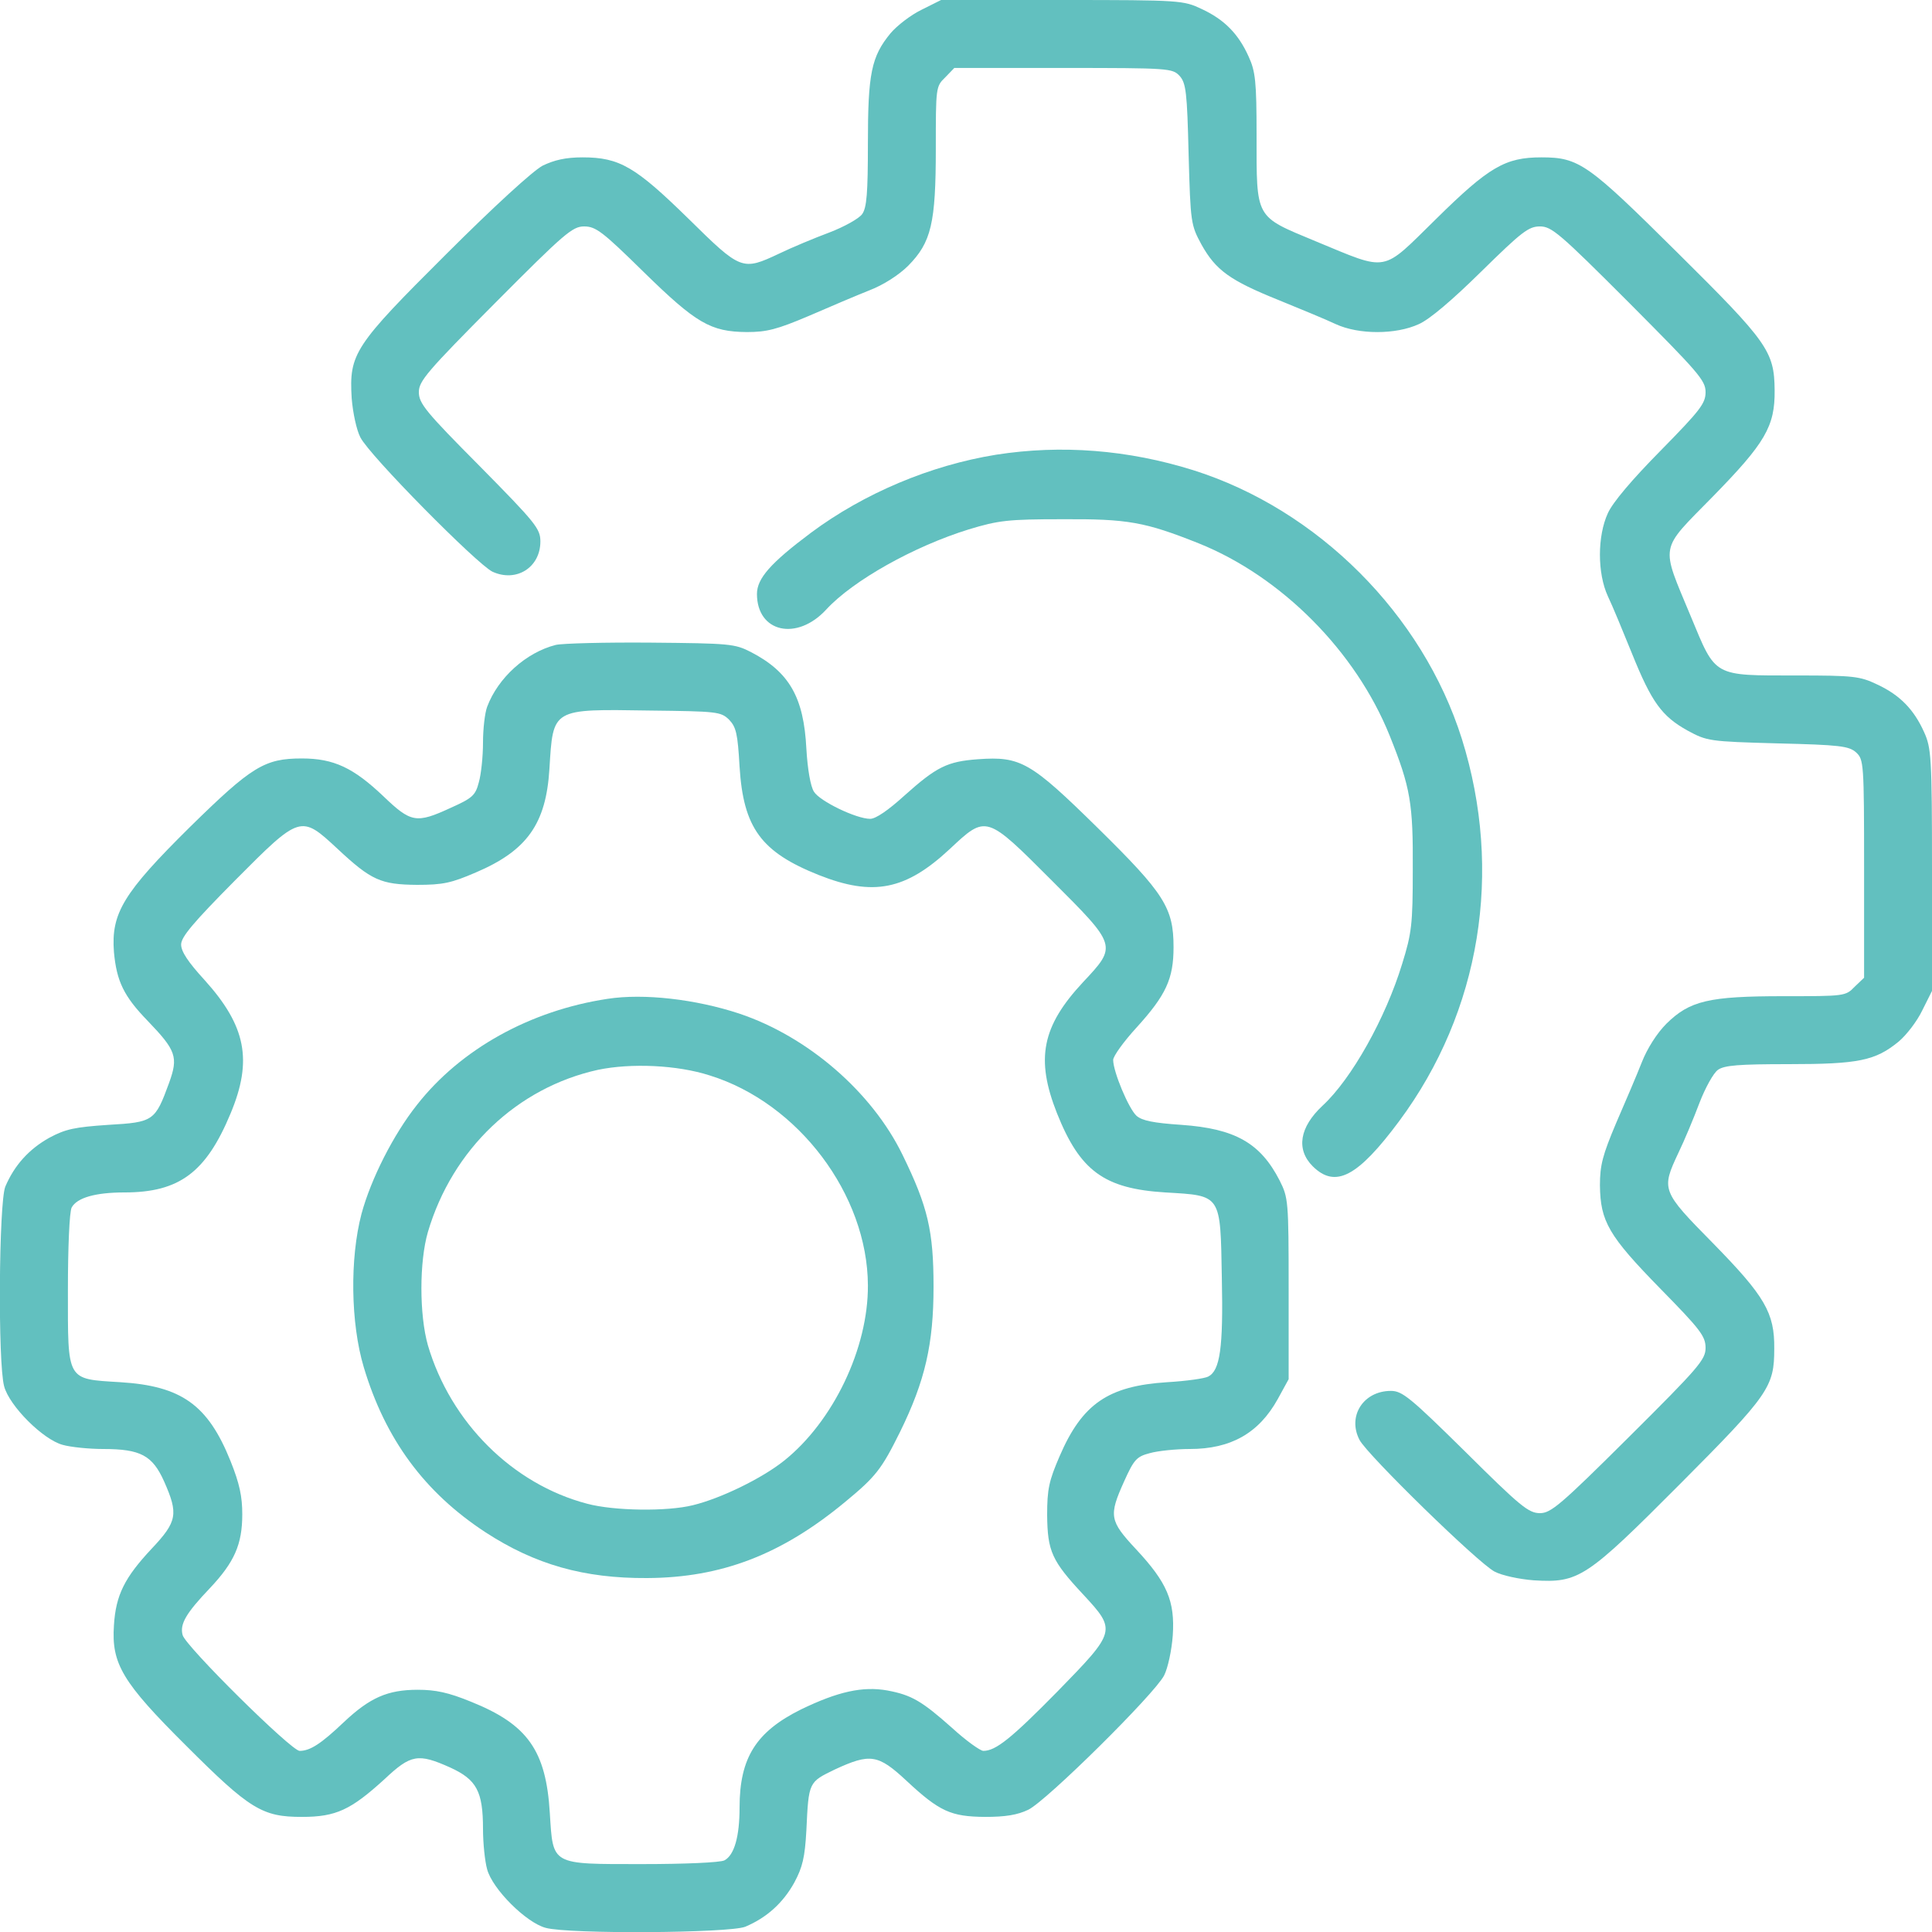 <svg width="40" height="40" viewBox="0 0 40 40" fill="none" xmlns="http://www.w3.org/2000/svg">
<g clip-path="url(#clip0_1_1314)">
<path d="M19.078 0.203C18.852 0.313 18.57 0.532 18.438 0.688C18.039 1.172 17.969 1.524 17.969 2.969C17.969 3.993 17.945 4.297 17.852 4.43C17.789 4.524 17.477 4.696 17.172 4.813C16.859 4.93 16.391 5.125 16.133 5.25C15.367 5.61 15.344 5.602 14.258 4.532C13.156 3.453 12.828 3.258 12.062 3.258C11.711 3.258 11.477 3.313 11.234 3.43C11.031 3.539 10.227 4.274 9.242 5.258C7.328 7.164 7.227 7.321 7.281 8.243C7.305 8.547 7.383 8.907 7.461 9.055C7.648 9.43 9.875 11.68 10.195 11.836C10.688 12.063 11.188 11.75 11.188 11.211C11.188 10.946 11.094 10.829 9.93 9.649C8.812 8.524 8.672 8.352 8.672 8.118C8.672 7.891 8.836 7.696 10.25 6.274C11.688 4.828 11.852 4.688 12.094 4.688C12.336 4.688 12.477 4.797 13.32 5.625C14.414 6.696 14.711 6.868 15.461 6.875C15.875 6.875 16.086 6.821 16.75 6.539C17.18 6.352 17.75 6.11 18.008 6.008C18.289 5.899 18.609 5.696 18.805 5.5C19.281 5.016 19.375 4.625 19.375 3.071C19.375 1.813 19.375 1.789 19.57 1.602L19.758 1.407H22.016C24.211 1.407 24.273 1.414 24.422 1.571C24.555 1.719 24.578 1.907 24.609 3.196C24.648 4.618 24.656 4.657 24.875 5.063C25.172 5.594 25.461 5.805 26.469 6.211C26.93 6.399 27.461 6.618 27.656 6.711C28.133 6.93 28.898 6.93 29.375 6.711C29.602 6.61 30.07 6.211 30.672 5.618C31.508 4.797 31.648 4.688 31.883 4.688C32.125 4.688 32.289 4.828 33.734 6.274C35.164 7.711 35.312 7.875 35.312 8.118C35.312 8.352 35.203 8.493 34.383 9.328C33.789 9.93 33.391 10.399 33.289 10.625C33.07 11.102 33.07 11.868 33.289 12.344C33.383 12.539 33.602 13.071 33.789 13.532C34.195 14.539 34.406 14.829 34.938 15.125C35.344 15.344 35.383 15.352 36.805 15.391C38.094 15.422 38.281 15.446 38.43 15.579C38.586 15.727 38.594 15.789 38.594 17.985V20.243L38.398 20.43C38.211 20.625 38.188 20.625 36.93 20.625C35.375 20.625 34.984 20.719 34.5 21.196C34.305 21.391 34.102 21.711 33.992 21.993C33.891 22.25 33.648 22.821 33.461 23.25C33.18 23.914 33.125 24.125 33.125 24.539C33.133 25.289 33.305 25.586 34.375 26.68C35.203 27.524 35.312 27.664 35.312 27.907C35.312 28.149 35.172 28.313 33.727 29.75C32.305 31.164 32.109 31.328 31.883 31.328C31.648 31.328 31.477 31.188 30.344 30.063C29.195 28.93 29.031 28.797 28.797 28.797C28.227 28.797 27.891 29.321 28.148 29.813C28.312 30.125 30.609 32.368 30.945 32.539C31.094 32.618 31.453 32.696 31.758 32.719C32.688 32.774 32.836 32.68 34.789 30.719C36.633 28.868 36.734 28.711 36.734 27.922C36.742 27.18 36.539 26.836 35.469 25.743C34.398 24.657 34.391 24.633 34.75 23.868C34.875 23.61 35.07 23.141 35.188 22.828C35.305 22.524 35.477 22.211 35.57 22.149C35.703 22.055 36.008 22.032 37.031 22.032C38.477 22.032 38.828 21.961 39.312 21.563C39.469 21.43 39.688 21.149 39.797 20.922L40 20.516V18.016C40 15.664 39.984 15.485 39.836 15.157C39.625 14.688 39.336 14.391 38.867 14.172C38.508 14 38.375 13.985 37.203 13.985C35.453 13.985 35.531 14.024 35.008 12.766C34.375 11.243 34.344 11.422 35.461 10.282C36.547 9.172 36.75 8.828 36.742 8.078C36.734 7.274 36.602 7.086 34.734 5.235C32.875 3.391 32.695 3.258 31.914 3.258C31.164 3.258 30.828 3.453 29.727 4.539C28.586 5.657 28.766 5.625 27.234 4.993C25.977 4.469 26.016 4.547 26.016 2.797C26.016 1.688 25.992 1.477 25.852 1.172C25.641 0.703 25.352 0.407 24.883 0.188C24.5 0.008 24.461 0 21.984 0H19.484L19.078 0.203Z" fill="#62C0BF"/>
<path d="M20.625 9.414C19.266 9.633 17.891 10.211 16.789 11.031C15.953 11.656 15.672 11.977 15.672 12.297C15.672 13.094 16.5 13.281 17.109 12.617C17.664 12.016 18.922 11.312 20.055 10.961C20.672 10.774 20.867 10.75 21.992 10.75C23.352 10.742 23.703 10.805 24.82 11.25C26.531 11.938 28.07 13.484 28.773 15.234C29.203 16.305 29.258 16.633 29.25 18.008C29.25 19.141 29.227 19.32 29.031 19.953C28.688 21.078 27.984 22.336 27.383 22.891C26.906 23.336 26.828 23.797 27.18 24.148C27.648 24.609 28.109 24.367 28.969 23.211C30.656 20.938 31.125 18.039 30.266 15.297C29.453 12.719 27.281 10.547 24.703 9.734C23.359 9.313 21.977 9.203 20.625 9.414Z" fill="#62C0BF"/>
<path d="M11.508 13.352C10.891 13.508 10.312 14.031 10.086 14.633C10.039 14.758 10 15.086 10 15.375C10 15.664 9.961 16.032 9.914 16.195C9.844 16.469 9.781 16.524 9.328 16.727C8.617 17.055 8.508 17.032 7.937 16.485C7.32 15.899 6.914 15.703 6.25 15.703C5.477 15.703 5.211 15.867 3.93 17.125C2.555 18.485 2.297 18.907 2.359 19.711C2.414 20.313 2.562 20.625 3.055 21.133C3.648 21.75 3.695 21.883 3.5 22.422C3.211 23.211 3.18 23.235 2.242 23.289C1.547 23.336 1.359 23.375 1.023 23.555C0.602 23.789 0.297 24.125 0.109 24.57C-0.023 24.907 -0.047 28.219 0.086 28.703C0.195 29.11 0.891 29.805 1.297 29.914C1.461 29.961 1.844 30 2.133 30C2.914 30 3.156 30.133 3.398 30.672C3.695 31.344 3.672 31.5 3.141 32.063C2.578 32.664 2.398 33.024 2.359 33.649C2.305 34.446 2.531 34.828 3.852 36.141C5.172 37.461 5.43 37.617 6.25 37.617C6.961 37.617 7.266 37.469 7.961 36.836C8.508 36.321 8.656 36.297 9.32 36.594C9.867 36.844 10 37.086 10 37.867C10 38.157 10.039 38.539 10.086 38.703C10.195 39.11 10.891 39.805 11.297 39.914C11.781 40.047 15.094 40.024 15.43 39.891C15.875 39.703 16.211 39.399 16.445 38.977C16.617 38.657 16.664 38.453 16.695 37.899C16.742 36.883 16.742 36.899 17.289 36.633C18.016 36.297 18.18 36.321 18.766 36.867C19.453 37.508 19.688 37.61 20.391 37.617C20.812 37.617 21.062 37.578 21.289 37.469C21.664 37.289 23.906 35.071 24.102 34.688C24.18 34.532 24.258 34.172 24.281 33.86C24.328 33.149 24.164 32.766 23.523 32.078C22.969 31.485 22.953 31.383 23.273 30.672C23.477 30.219 23.531 30.157 23.805 30.086C23.969 30.039 24.344 30 24.633 30C25.484 30 26.062 29.672 26.453 28.969L26.68 28.555V26.68C26.68 24.852 26.672 24.797 26.492 24.438C26.094 23.664 25.57 23.367 24.461 23.289C23.883 23.25 23.648 23.203 23.531 23.102C23.367 22.953 23.047 22.188 23.047 21.945C23.047 21.867 23.266 21.563 23.531 21.274C24.141 20.602 24.297 20.266 24.297 19.61C24.297 18.797 24.109 18.5 22.727 17.141C21.336 15.774 21.133 15.656 20.25 15.719C19.609 15.766 19.391 15.875 18.719 16.477C18.391 16.774 18.133 16.953 18.016 16.953C17.727 16.953 16.969 16.586 16.852 16.391C16.781 16.282 16.719 15.922 16.695 15.5C16.641 14.438 16.344 13.914 15.547 13.5C15.211 13.328 15.109 13.32 13.477 13.305C12.531 13.297 11.648 13.32 11.508 13.352ZM15.094 14.899C15.242 15.055 15.273 15.188 15.312 15.875C15.391 17.141 15.758 17.641 16.953 18.117C18.078 18.563 18.75 18.43 19.664 17.578C20.422 16.867 20.414 16.867 21.773 18.227C23.133 19.586 23.133 19.578 22.422 20.336C21.57 21.25 21.438 21.922 21.883 23.047C22.359 24.242 22.859 24.61 24.125 24.688C25.297 24.758 25.266 24.711 25.297 26.469C25.328 27.914 25.258 28.375 25.016 28.5C24.945 28.539 24.562 28.594 24.164 28.617C22.945 28.695 22.406 29.063 21.938 30.149C21.719 30.657 21.68 30.828 21.68 31.367C21.688 32.117 21.773 32.313 22.43 33.016C23.117 33.758 23.109 33.774 21.898 35.016C20.938 35.992 20.617 36.25 20.359 36.25C20.297 36.25 20 36.039 19.711 35.774C19.086 35.219 18.875 35.094 18.375 35C17.859 34.907 17.344 35.024 16.586 35.391C15.656 35.852 15.312 36.391 15.312 37.422C15.312 38.024 15.203 38.407 15 38.516C14.914 38.563 14.164 38.594 13.297 38.594C11.391 38.594 11.453 38.625 11.383 37.532C11.305 36.242 10.922 35.703 9.758 35.235C9.281 35.039 9.016 34.985 8.648 34.985C8.023 34.985 7.656 35.149 7.117 35.657C6.648 36.102 6.422 36.25 6.203 36.25C6.031 36.25 3.836 34.078 3.781 33.852C3.719 33.625 3.852 33.399 4.344 32.883C4.852 32.344 5.016 31.977 5.016 31.352C5.016 30.985 4.961 30.719 4.773 30.25C4.305 29.086 3.758 28.695 2.492 28.617C1.367 28.547 1.406 28.61 1.406 26.703C1.406 25.836 1.437 25.086 1.484 25C1.594 24.797 1.977 24.688 2.578 24.688C3.711 24.688 4.266 24.274 4.773 23.055C5.234 21.953 5.094 21.242 4.234 20.289C3.898 19.922 3.75 19.703 3.75 19.555C3.75 19.399 4 19.102 4.867 18.227C6.219 16.867 6.227 16.867 6.984 17.57C7.687 18.227 7.883 18.313 8.633 18.32C9.172 18.32 9.344 18.282 9.852 18.063C10.914 17.61 11.305 17.055 11.375 15.922C11.453 14.656 11.414 14.68 13.453 14.711C14.852 14.727 14.922 14.735 15.094 14.899Z" fill="#62C0BF"/>
<path d="M12.578 20.68C10.977 20.922 9.539 21.719 8.633 22.875C8.148 23.485 7.68 24.407 7.484 25.133C7.242 26.055 7.258 27.391 7.531 28.305C7.977 29.797 8.789 30.899 10.055 31.727C11.078 32.391 12.086 32.68 13.398 32.672C14.938 32.664 16.18 32.188 17.5 31.094C18.133 30.571 18.25 30.422 18.633 29.649C19.156 28.586 19.328 27.821 19.328 26.641C19.328 25.485 19.211 24.985 18.688 23.914C18.055 22.61 16.727 21.461 15.305 20.985C14.406 20.688 13.328 20.563 12.578 20.68ZM14.695 22.266C16.531 22.836 17.961 24.735 17.969 26.61C17.977 27.914 17.25 29.43 16.234 30.242C15.773 30.61 14.922 31.024 14.344 31.164C13.812 31.297 12.711 31.282 12.156 31.133C10.609 30.727 9.328 29.446 8.859 27.852C8.68 27.219 8.68 26.125 8.859 25.508C9.367 23.789 10.711 22.516 12.383 22.149C13.062 22.008 14.016 22.047 14.695 22.266Z" fill="#62C0BF"/>
</g>
<defs>
<clipPath id="clip0_1_1314">
<rect width="40" height="40" fill="white"/>
</clipPath>
</defs>
</svg>
